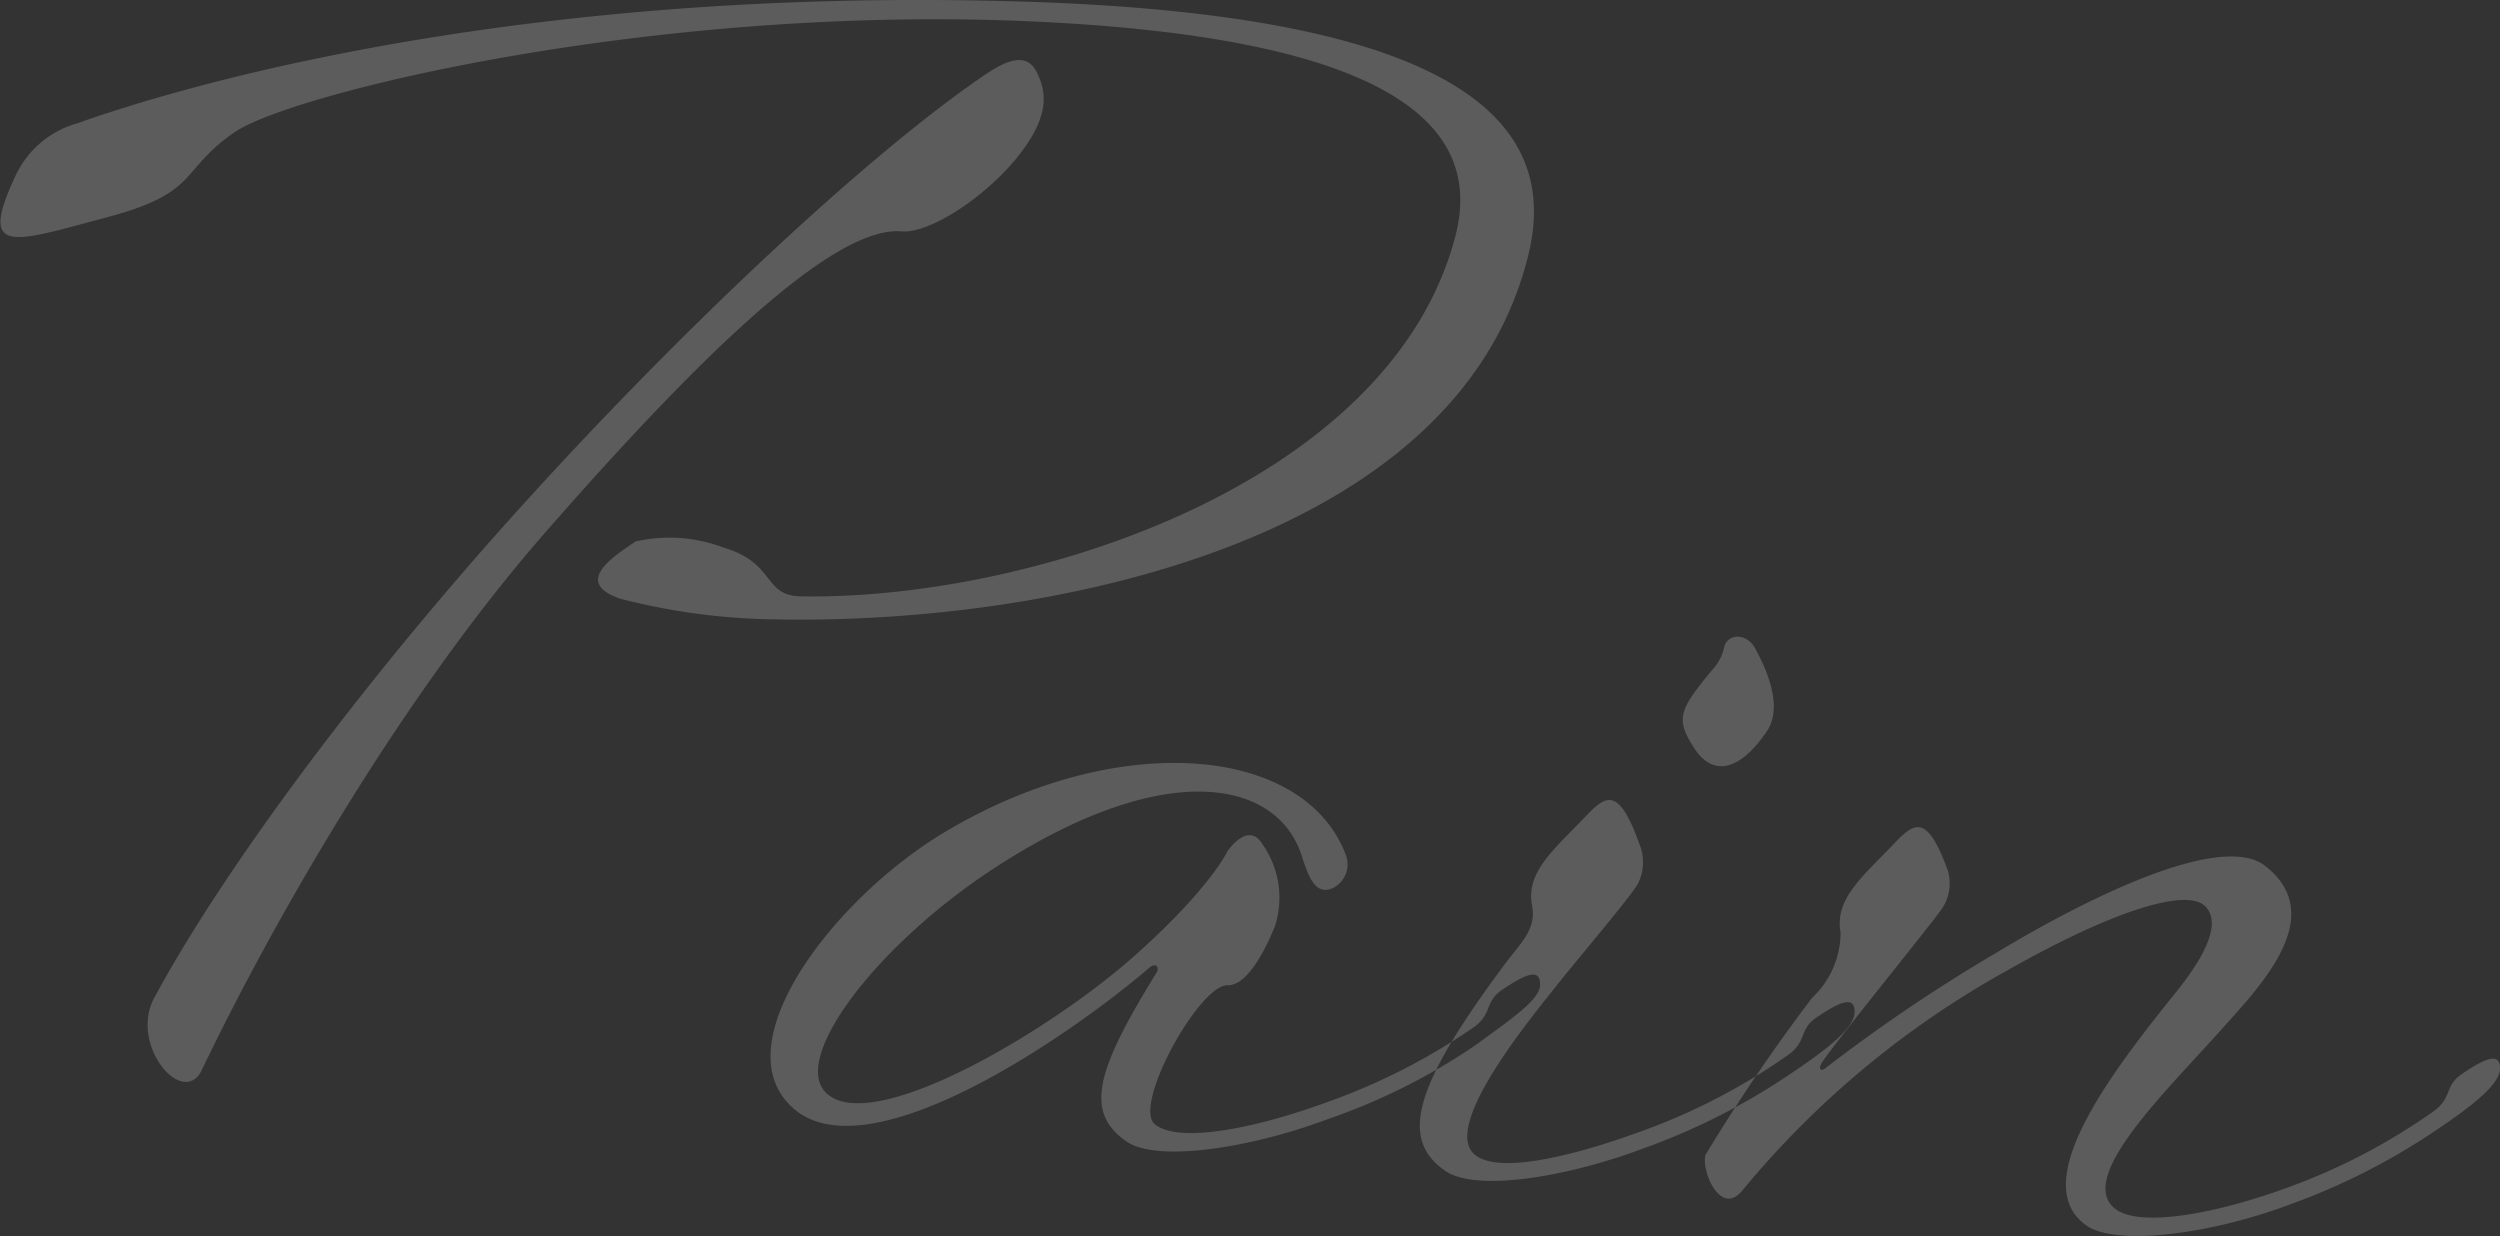 <svg xmlns="http://www.w3.org/2000/svg" width="100.25" height="49.563" viewBox="0 0 100.25 49.563">
  <rect x="0" y="0" width="100.25" height="49.563" fill="#333333" stroke="none"/>
  <defs>
    <style>
      .cls-1 {
        fill: #fff;
        fill-rule: evenodd;
        opacity: 0.2;
      }
    </style>
  </defs>
  <path id="en_main01.svg" class="cls-1" d="M935.817,436.488c10.7,0.273,27.715-2.875,30.5-14.737,1.167-5.077-2.6-9.5-20.383-10.034-21.985-.659-35.777,4.157-37.827,4.881a3.889,3.889,0,0,0-2.47,2.073c-1.554,3.3-.116,2.7,3.645,1.7s2.873-1.857,5.116-3.407,16.523-5.059,31.528-4.469c15.424,0.627,18.522,4.451,17.434,8.632-2.628,10.069-17.3,14.627-26.318,14.441-1.44-.067-0.966-1.35-3.021-1.951a6.106,6.106,0,0,0-3.532-.249c-0.959.639-2.493,1.649-.622,2.295A25.947,25.947,0,0,0,935.817,436.488Zm10.719-22.008c-0.47-.825-1.424-0.245-2.129.235-4.677,3.2-12.219,10.253-18.892,17.68-6.272,6.98-11.673,14.336-14.334,19.283-1.01,1.9,1.177,4.44,1.916,2.878,2.654-5.55,7.789-14.677,13.681-21.448,6.157-7.05,11.626-12.414,14.375-12.173,1.076,0.094,3.244-1.282,4.591-2.911C947.026,416.45,947.055,415.429,946.536,414.48Zm3.65,42.96c1.252,0.832,4.977.254,8.091-.919a24.816,24.816,0,0,0,5.921-2.975c1.544-1.13,2.569-1.823,2.561-2.426s-0.5-.465-1.525.228c-0.705.481-.383,0.931-1.093,1.47a25.092,25.092,0,0,1-5.926,3.035c-2.925,1.07-5.927,1.65-6.885.9-0.964-.687,1.757-5.628,2.9-5.589,0.842,0.014,1.586-1.607,1.893-2.364a3.725,3.725,0,0,0-.5-3.295c-0.579-.954-1.411.3-1.411,0.3s-0.668,1.447-3.609,4.081c-3.336,3.021-10.643,7.38-12.475,5.594-1.444-1.392,2.093-6.021,6.879-9.1,6.829-4.4,11.26-3.412,12.2-.378,0.285,0.868.532,1.492,1.15,1.305a1.058,1.058,0,0,0,.6-1.393c-1.666-4.361-9.077-5.01-15.935-.972-4.5,2.617-9.189,8.652-6.16,11.2s10.974-2.894,14.229-5.682c0.26-.218.423-0.022,0.283,0.206C948.927,454.619,948.482,456.266,950.186,457.44ZM975.351,437.6c-0.372-.574-1.04-0.512-1.2-0.045a1.9,1.9,0,0,1-.507.979c-1.282,1.575-1.493,1.918-.7,3.132s1.915,0.83,2.958-.765C976.542,439.81,975.662,438.167,975.351,437.6Zm-9.893,12.565c-3.682,4.918-4.419,7.142-2.486,8.455,1.252,0.833,4.857.245,7.971-.928a26.287,26.287,0,0,0,5.862-2.981c1.6-1.064,2.574-1.882,2.566-2.486s-0.5-.465-1.525.229c-0.705.48-.383,0.93-1.093,1.47a24.736,24.736,0,0,1-5.932,3.094c-2.924,1.07-5.812,1.72-6.705.92-1.341-1.2,2.555-5.8,3.436-6.927,0.812-1.013,2.76-3.312,3.111-3.884a1.919,1.919,0,0,0,.081-1.618c-0.822-2.3-1.332-1.984-2.128-1.15-1.326,1.39-2.426,2.257-2.182,3.6C966.6,448.818,966.134,449.319,965.458,450.163Zm23.22,10.644c1.253,0.832,5.031.32,8.145-.853a26.4,26.4,0,0,0,5.867-2.981c1.59-1.064,2.57-1.882,2.56-2.485s-0.5-.465-1.52.228c-0.71.48-.39,0.93-1.1,1.47a24.6,24.6,0,0,1-5.928,3.1c-2.925,1.069-5.921,1.59-6.88.843-1.579-1.222,1.973-4.645,4.175-7.1,1.537-1.732,4.439-4.61,1.846-6.644-1.688-1.352-6.84,1.088-10.846,3.508a65.7,65.7,0,0,0-6.786,4.586c-0.2.164-.3,0.034-0.163-0.195,0.421-.686,4.267-5.408,4.748-6.089a1.811,1.811,0,0,0,.321-1.6c-0.823-2.3-1.332-1.984-2.128-1.15-1.326,1.39-2.426,2.257-2.182,3.6a3.591,3.591,0,0,1-1.132,2.611,71.206,71.206,0,0,0-4.286,6.311c-0.177.647,0.622,2.524,1.5,1.4a37.031,37.031,0,0,1,10.649-8.825c4.055-2.3,7.094-3.294,7.873-2.563,0.556,0.53.342,1.6-1.145,3.453C989.5,454.856,986.294,459.153,988.678,460.807Z" transform="translate(-905 -411.656)"/>
</svg>
